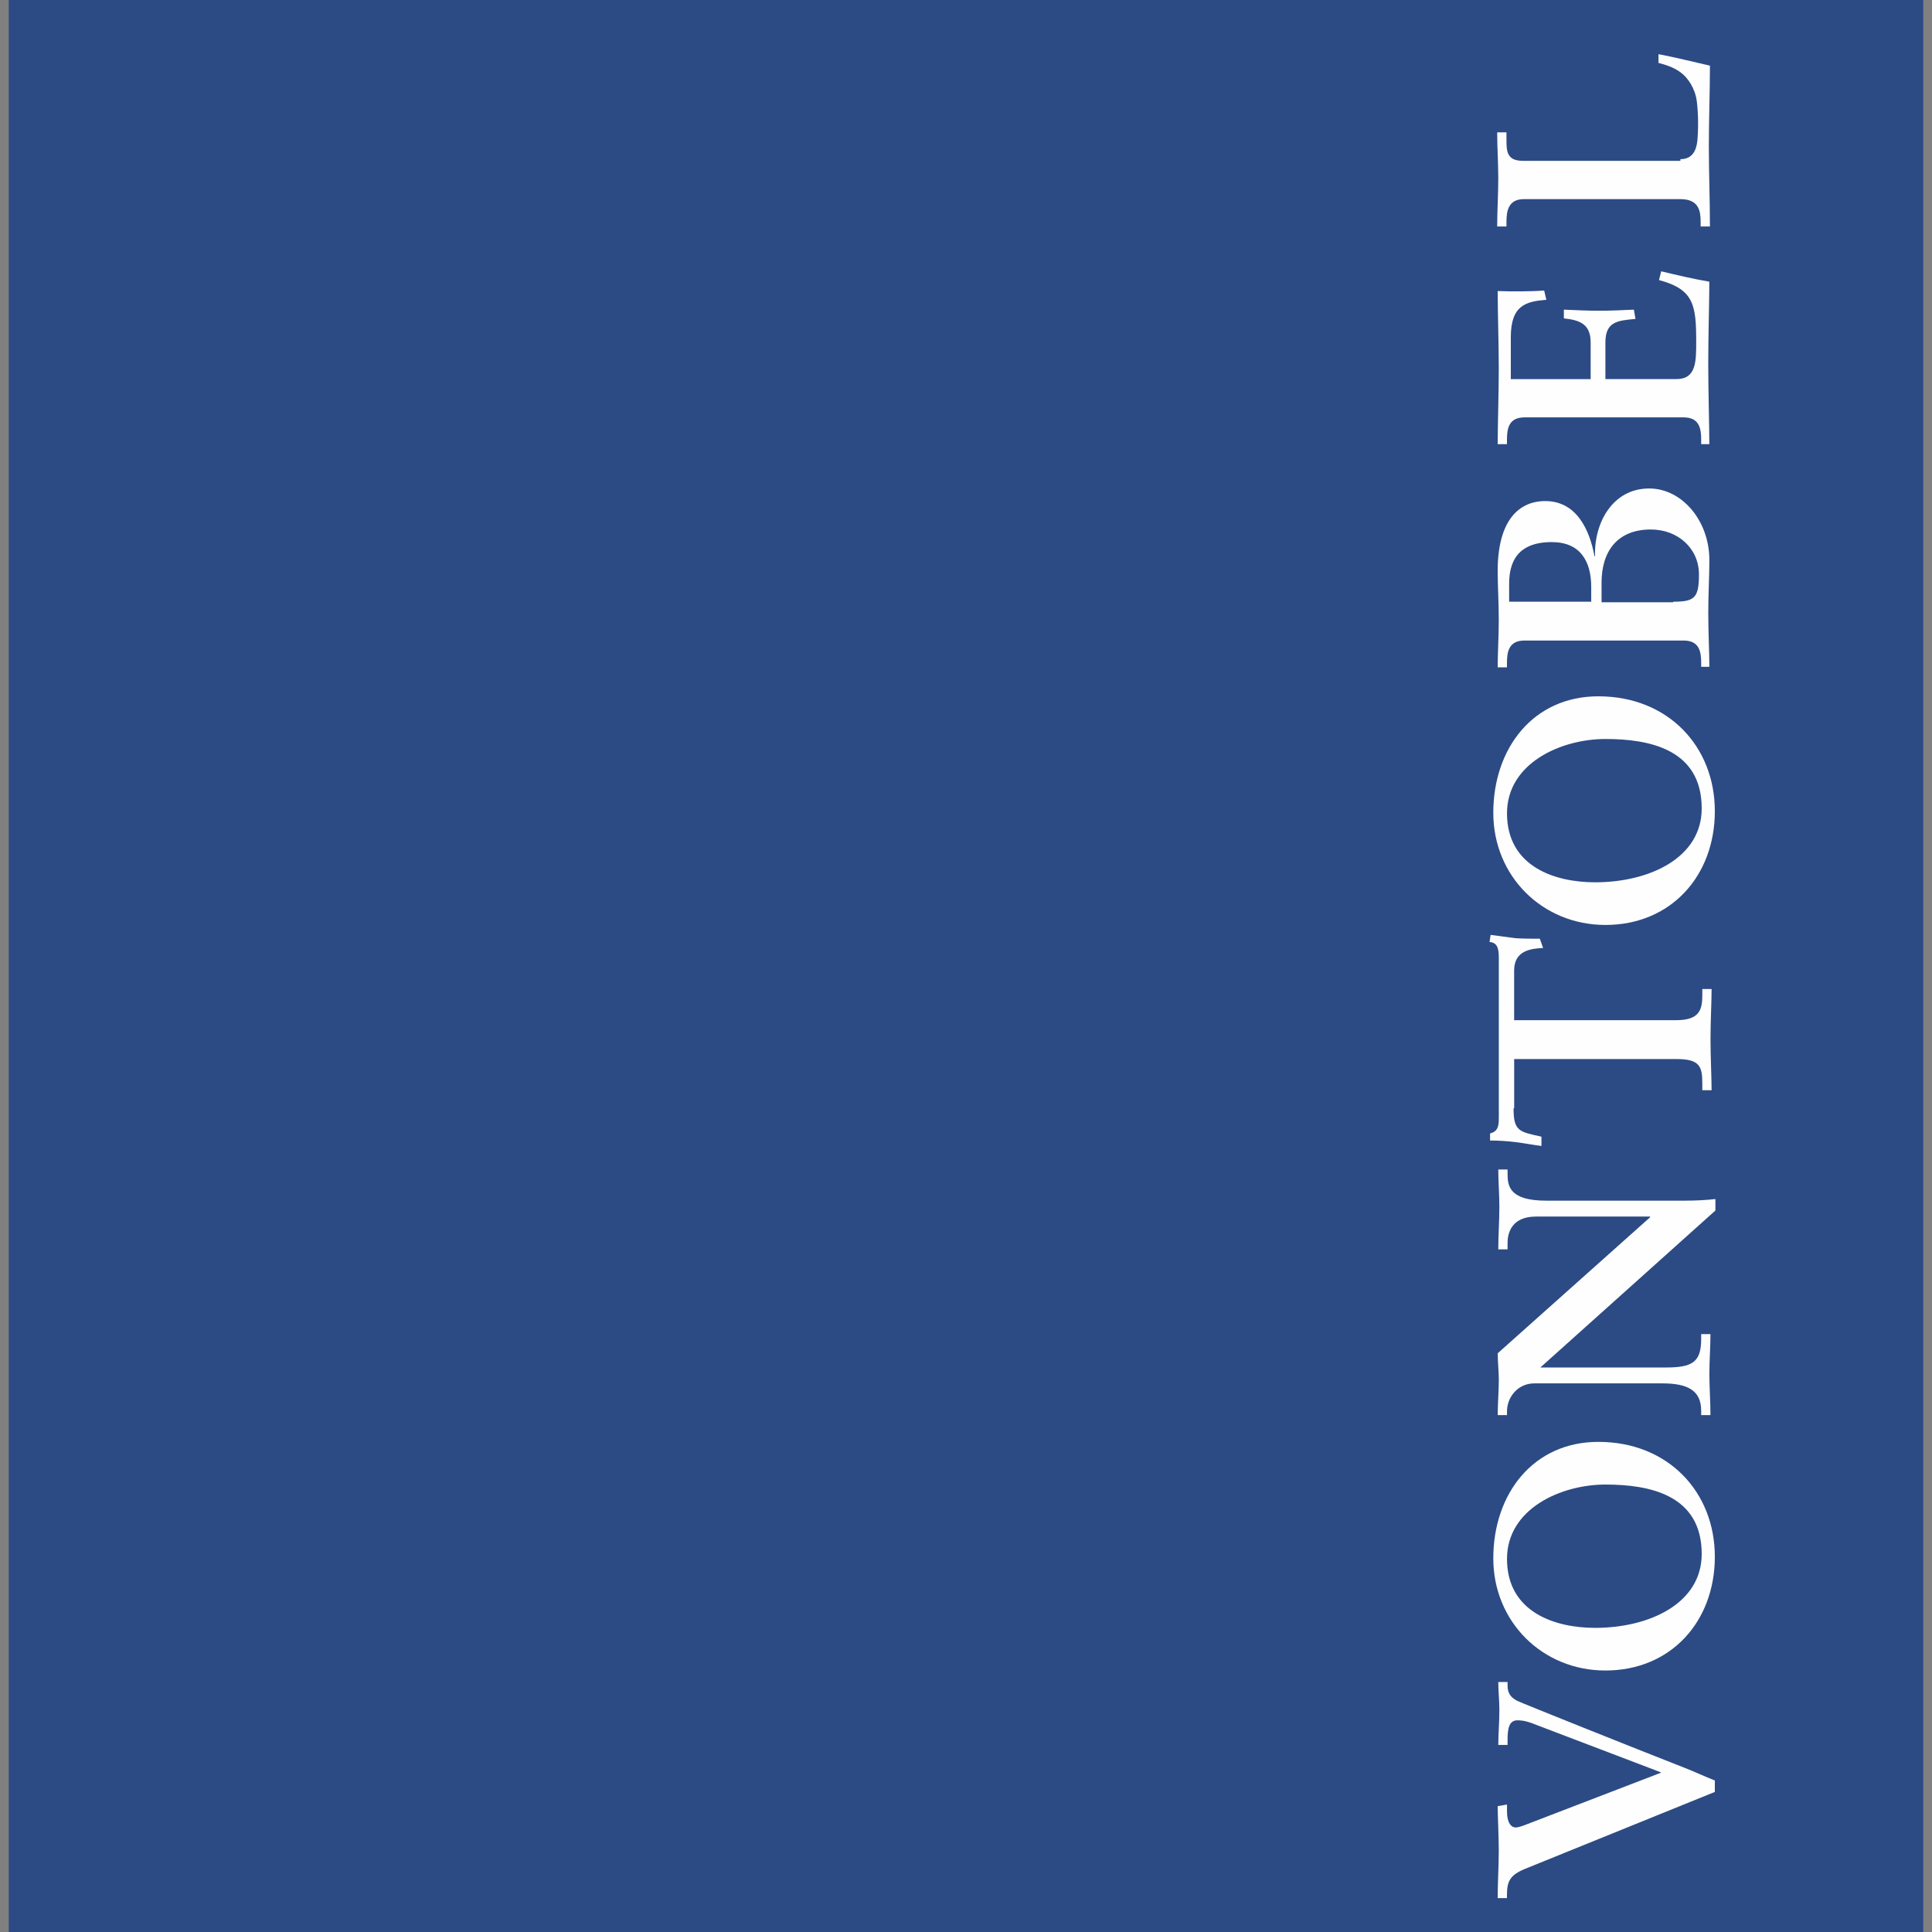 <?xml version="1.0" encoding="utf-8"?>
<!-- Generator: Adobe Illustrator 27.0.0, SVG Export Plug-In . SVG Version: 6.00 Build 0)  -->
<svg version="1.1" id="Layer_1" xmlns="http://www.w3.org/2000/svg" xmlns:xlink="http://www.w3.org/1999/xlink" x="0px" y="0px"
	 viewBox="0 0 512 512" style="enable-background:new 0 0 512 512;" xml:space="preserve">
<rect x="0" y="0" width="512" height="512" fill="#808080" stroke="none"/>
<style type="text/css">
	.st0{fill:#2C4B84;}
	.st1{fill:#FFFEFF;}
</style>
<g id="XMLID_1_">
	<path id="path309894" class="st0" d="M2.32,512h507.36V0H2.32V512z"/>
	<path id="path309938" class="st1" d="M445.32,42.18c3.19,0,4.2-2.32,4.49-4.78c0.29-3.33,0.29-6.96-0.14-10.58
		c-0.43-3.33-2.32-6.23-4.35-7.68c-1.74-1.3-4.06-2.03-5.8-2.46v-2.32c4.64,0.87,9.13,2.03,13.63,3.04c0,7.1-0.29,14.21-0.29,21.31
		c0,7.1,0.29,14.21,0.29,21.31h-2.46v-1.16c0-2.9-0.43-6.09-5.36-6.09h-41.46c-4.2,0-4.64,3.19-4.64,6.09v1.16h-2.46
		c0-4.2,0.29-8.41,0.29-12.76c0-4.06-0.29-8.12-0.29-12.18h2.46v2.03c0,3.04,0.14,5.51,4.35,5.51h41.75 M450.83,117.71v-1.16
		c0-2.9-0.43-5.94-4.64-5.94H404c-4.2,0-4.64,3.04-4.64,5.94v1.16h-2.46c0-4.93,0.29-13.34,0.29-20c0-6.81-0.29-15.08-0.29-20.58
		c3.48,0.14,8.84,0.14,12.32-0.14l0.58,2.46c-5.22,0.43-9.42,1.3-9.42,9.86v11.16h21.16v-9.71c0-4.78-2.75-5.94-7.1-6.38v-2.32
		c3.19,0.14,6.23,0.29,9.42,0.29c3.04,0,6.09-0.14,9.13-0.29l0.43,2.46c-4.78,0.43-7.97,0.72-7.97,6.23v9.71h18.84
		c5.22,0,5.22-4.64,5.22-9.86c0-9.71-0.58-13.92-9.86-16.38l0.58-2.32c4.2,1.01,8.55,2.03,12.76,2.75c0,5.22-0.29,14.35-0.29,21.6
		c0,7.25,0.29,16.82,0.29,21.45L450.83,117.71 M421.69,159.46v-3.91c0-6.81-2.9-11.89-10.44-11.89c-9.28,0-11.31,5.51-11.31,11.02
		v4.78L421.69,159.46L421.69,159.46z M443.43,159.46c5.65,0,6.81-1.01,6.81-7.25c0-6.81-5.51-11.89-12.76-11.89
		c-8.99,0-13.05,5.94-13.05,14.06v5.22h18.99V159.46z M450.83,176.85v-1.16c0-2.9-0.43-5.94-4.64-5.94H404
		c-4.2,0-4.64,3.04-4.64,5.94v1.16h-2.46c0-3.48,0.29-8.12,0.29-12.61c0-4.64-0.29-9.13-0.29-12.9c0-13.48,5.65-18.55,12.61-18.55
		c8.26,0,11.74,7.54,13.05,14.64h0.14c-0.29-8.84,4.64-17.98,14.35-17.98c8.7,0,15.95,8.55,15.95,18.99c0,4.06-0.29,9.13-0.29,14.06
		c0,4.93,0.29,10.73,0.29,14.21h-2.17 M450.97,214.25c0-15.66-13.77-18.41-25.51-18.41s-26.09,6.38-26.09,19.71
		c0,14.06,12.61,18.27,23.34,18.27C437.2,233.82,450.97,227.3,450.97,214.25 M395.74,215.41c0-17.11,10.58-30.88,27.83-30.88
		c18.55,0,30.88,13.34,30.88,30.44s-11.6,30.15-28.99,30.15C408.79,245.13,395.74,232.23,395.74,215.41 M401.11,293.69
		c0,6.09,1.45,6.23,7.39,7.54v2.46c-2.32-0.29-4.49-0.72-6.81-1.01c-2.32-0.29-4.49-0.43-6.81-0.43v-1.88
		c2.46-0.58,2.32-2.61,2.32-4.78v-41.6c0-2.17-0.14-4.2-2.46-4.35l0.29-1.88c2.17,0.29,4.35,0.58,6.52,0.87
		c2.17,0.14,4.35,0.14,6.52,0.14l0.87,2.46c-3.04,0.14-7.68,0.58-7.68,5.94v13.19h42.91c6.23,0,6.96-2.75,6.96-6.67v-1.59h2.46
		c0,3.19-0.29,8.84-0.29,13.19c0,4.78,0.29,10.44,0.29,13.63h-2.46v-1.59c0-4.49-0.43-6.67-6.81-6.67h-43.05v13.05 M437.35,322.54
		l-0.14-0.14h-30.15c-6.67,0-7.54,4.64-7.54,6.96v1.74h-2.46c0-3.77,0.29-7.54,0.29-11.31c0-3.33-0.29-6.67-0.29-9.86h2.46v1.16
		c0,3.33,0.58,7.1,10.29,7.1h36.67c2.75,0,5.65-0.14,8.12-0.43v3.04l-46.39,41.6h33.2c6.96,0,9.42-1.3,9.42-7.54v-1.3h2.46
		c0,3.48-0.29,6.96-0.29,10.44c0,3.62,0.29,7.39,0.29,11.02h-2.46v-1.16c0-5.51-3.77-7.25-10.29-7.25h-33.92
		c-4.49,0-7.25,3.77-7.25,7.39v1.01h-2.46c0-3.04,0.29-6.23,0.29-9.28c0-2.46-0.29-4.78-0.29-7.1L437.35,322.54 M450.97,411.83
		c0-15.66-13.77-18.41-25.51-18.41s-26.09,6.38-26.09,19.71c0,14.06,12.61,18.27,23.34,18.27
		C437.2,431.4,450.97,424.88,450.97,411.83 M395.74,412.99c0-17.11,10.58-30.88,27.83-30.88c18.55,0,30.88,13.34,30.88,30.44
		c0,17.11-11.6,30.15-28.99,30.15C408.79,442.71,395.74,429.81,395.74,412.99 M399.37,478.22v1.88c0,3.04,1.16,4.2,2.32,4.2
		c0.43,0,1.59-0.29,2.61-0.72l35.81-13.77v-0.14l-33.49-12.76c-2.46-1.01-3.91-1.01-4.49-1.01c-2.32,0-2.61,2.46-2.61,5.22v1.3
		h-2.46c0-2.75,0.29-5.94,0.29-9.28c0-2.46-0.29-5.07-0.29-7.39h2.46v0.87c0,1.45,0.29,3.04,2.75,4.2
		c1.16,0.58,30.88,12.47,44.21,17.69c2.61,1.01,5.36,2.32,7.97,3.33v3.04L404,495.33c-3.77,1.59-4.64,3.19-4.64,6.81v0.87h-2.46
		c0-4.06,0.29-8.26,0.29-12.47c0-3.91-0.29-9.57-0.29-11.89L399.37,478.22"/>
</g>
</svg>
